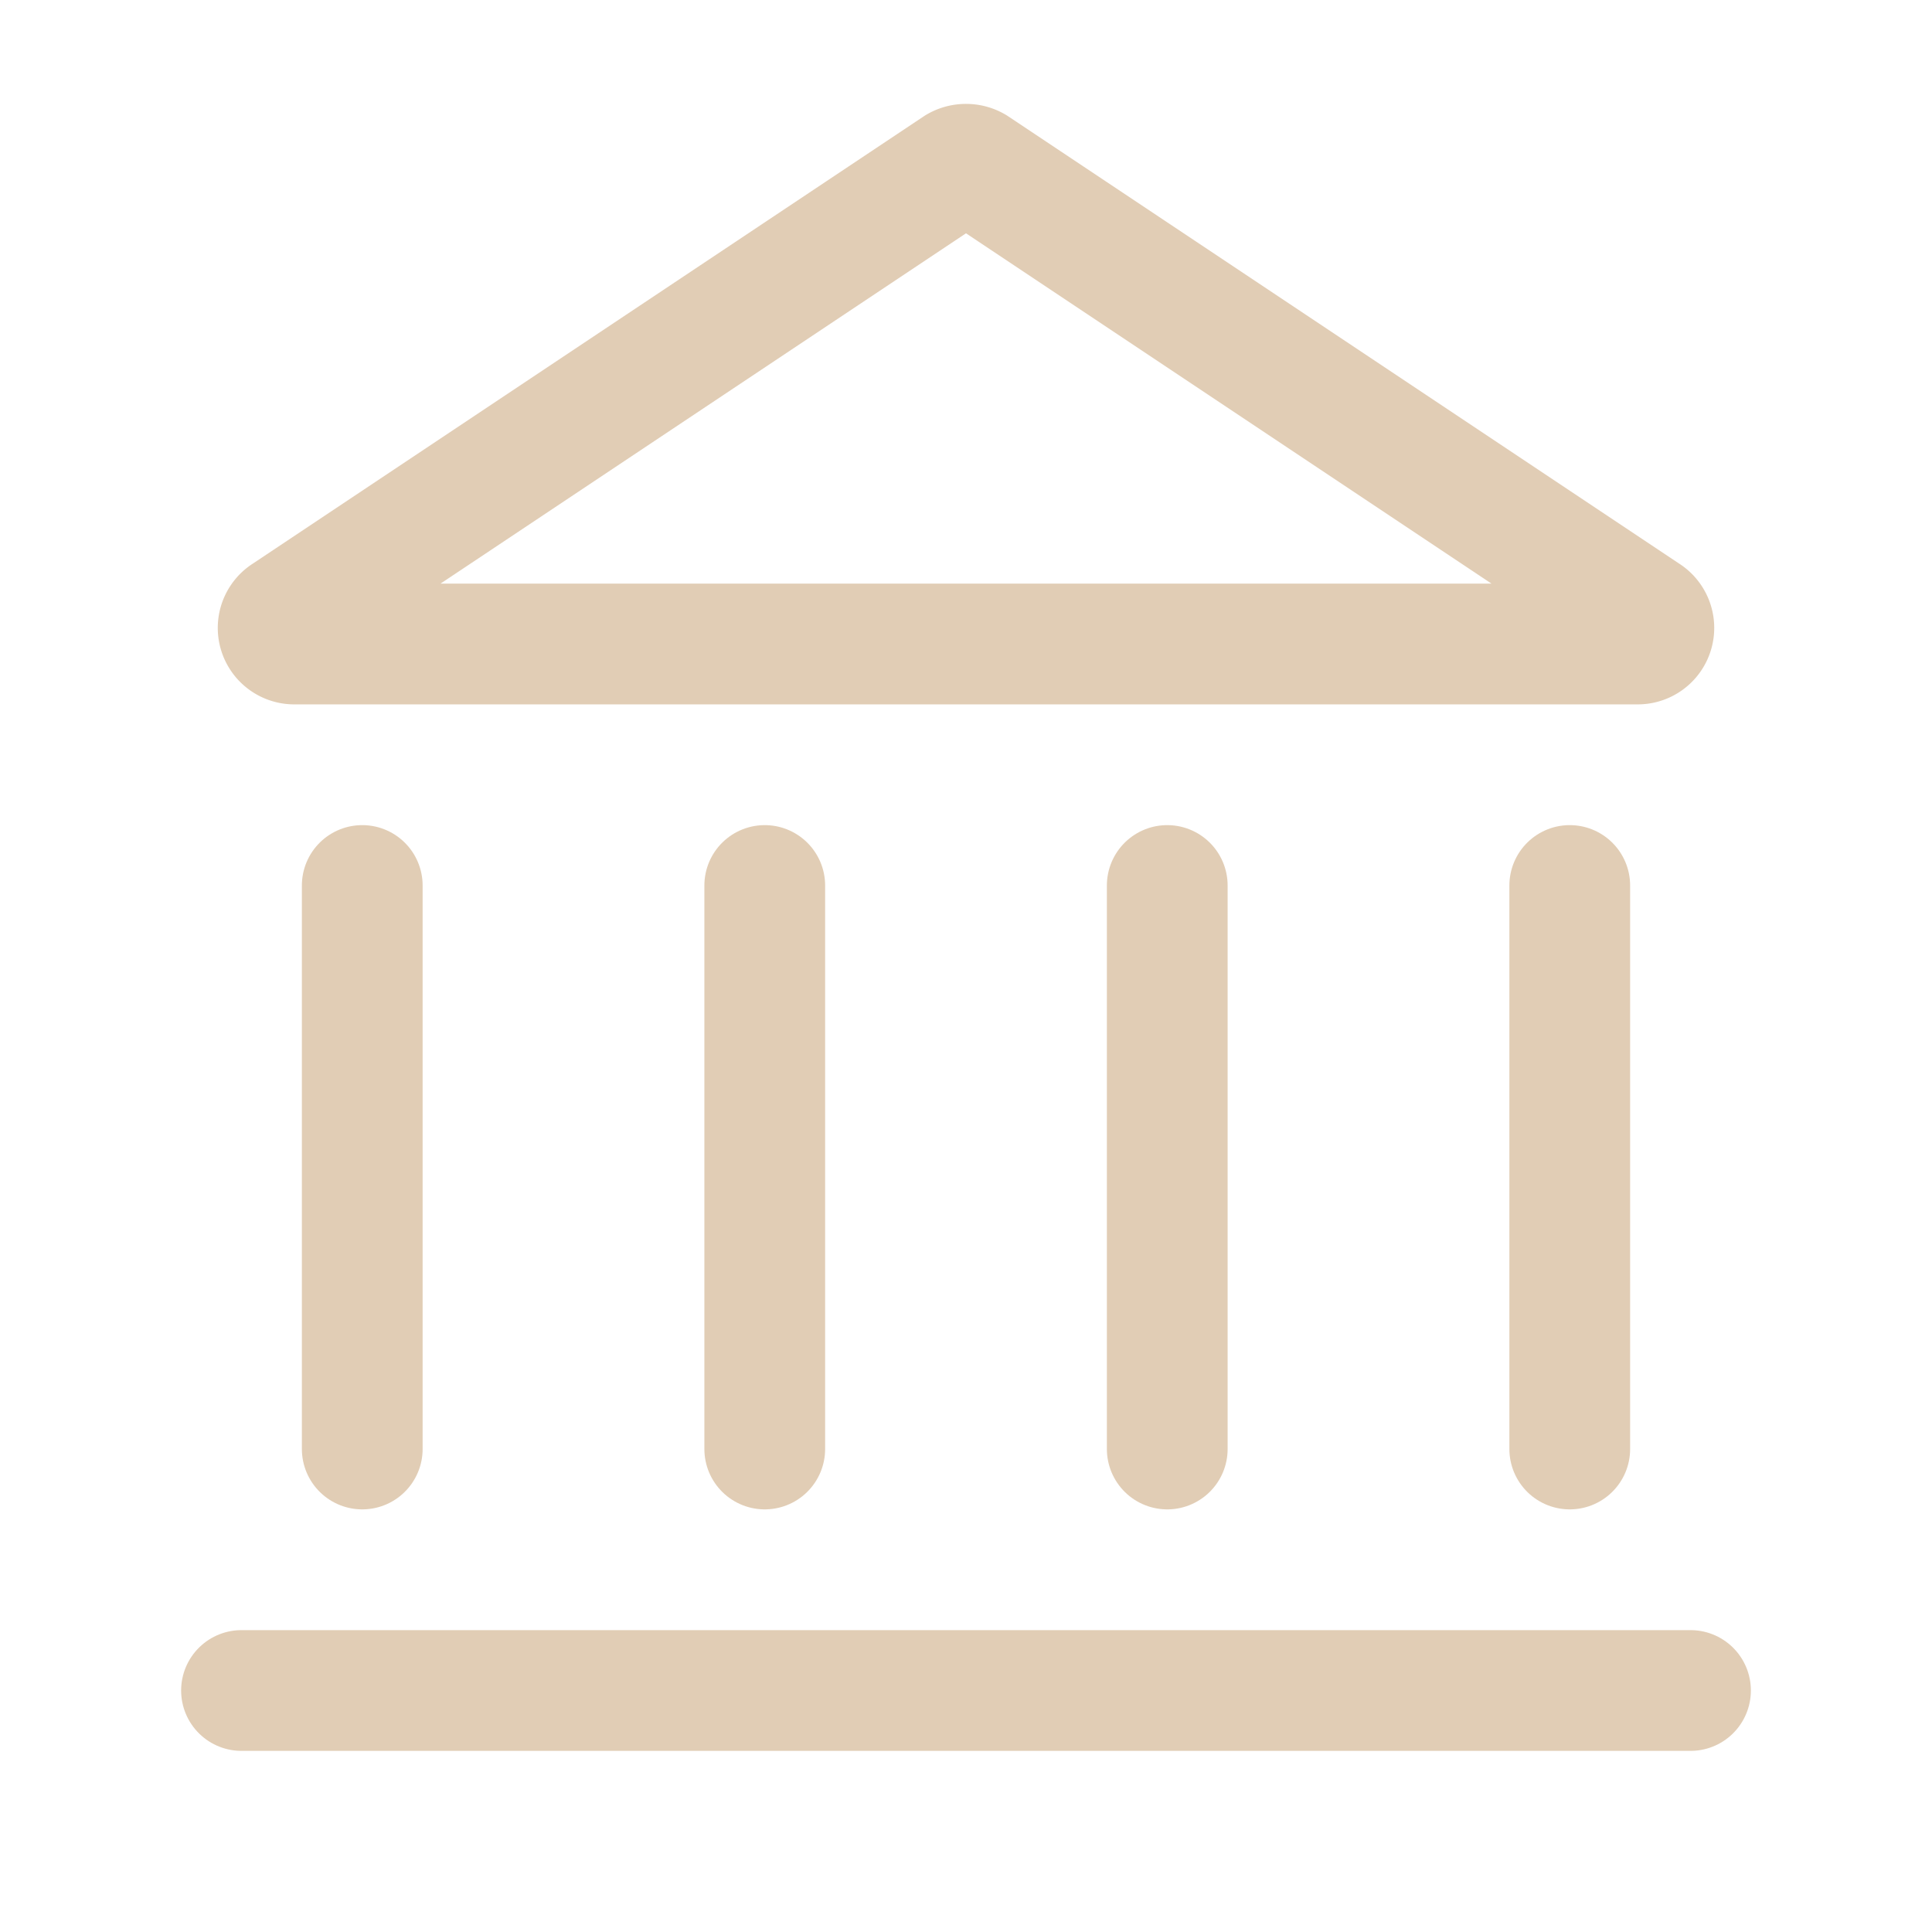 <svg width="24px" height="24px" viewBox="0 0 24 24" xmlns="http://www.w3.org/2000/svg"><defs><style>.cls-1,.cls-2{fill:none;stroke:rgb(225, 205, 181);stroke-linecap:round;stroke-linejoin:round;stroke-width:1.5px;}.cls-1{fill-rule:evenodd;}</style></defs><g id="ic-places-court"><path class="cls-1" d="M11.89,2.07,3.55,7.63A.2.2,0,0,0,3.66,8H20.34a.2.2,0,0,0,.11-.37L12.11,2.07A.22.22,0,0,0,11.89,2.07Z"/><line class="cls-2" x1="3" y1="21" x2="21" y2="21"/><line class="cls-2" x1="4.5" y1="11" x2="4.5" y2="18"/><line class="cls-2" x1="9.5" y1="11" x2="9.5" y2="18"/><line class="cls-2" x1="14.5" y1="11" x2="14.5" y2="18"/><line class="cls-2" x1="19.5" y1="11" x2="19.5" y2="18"/></g></svg>